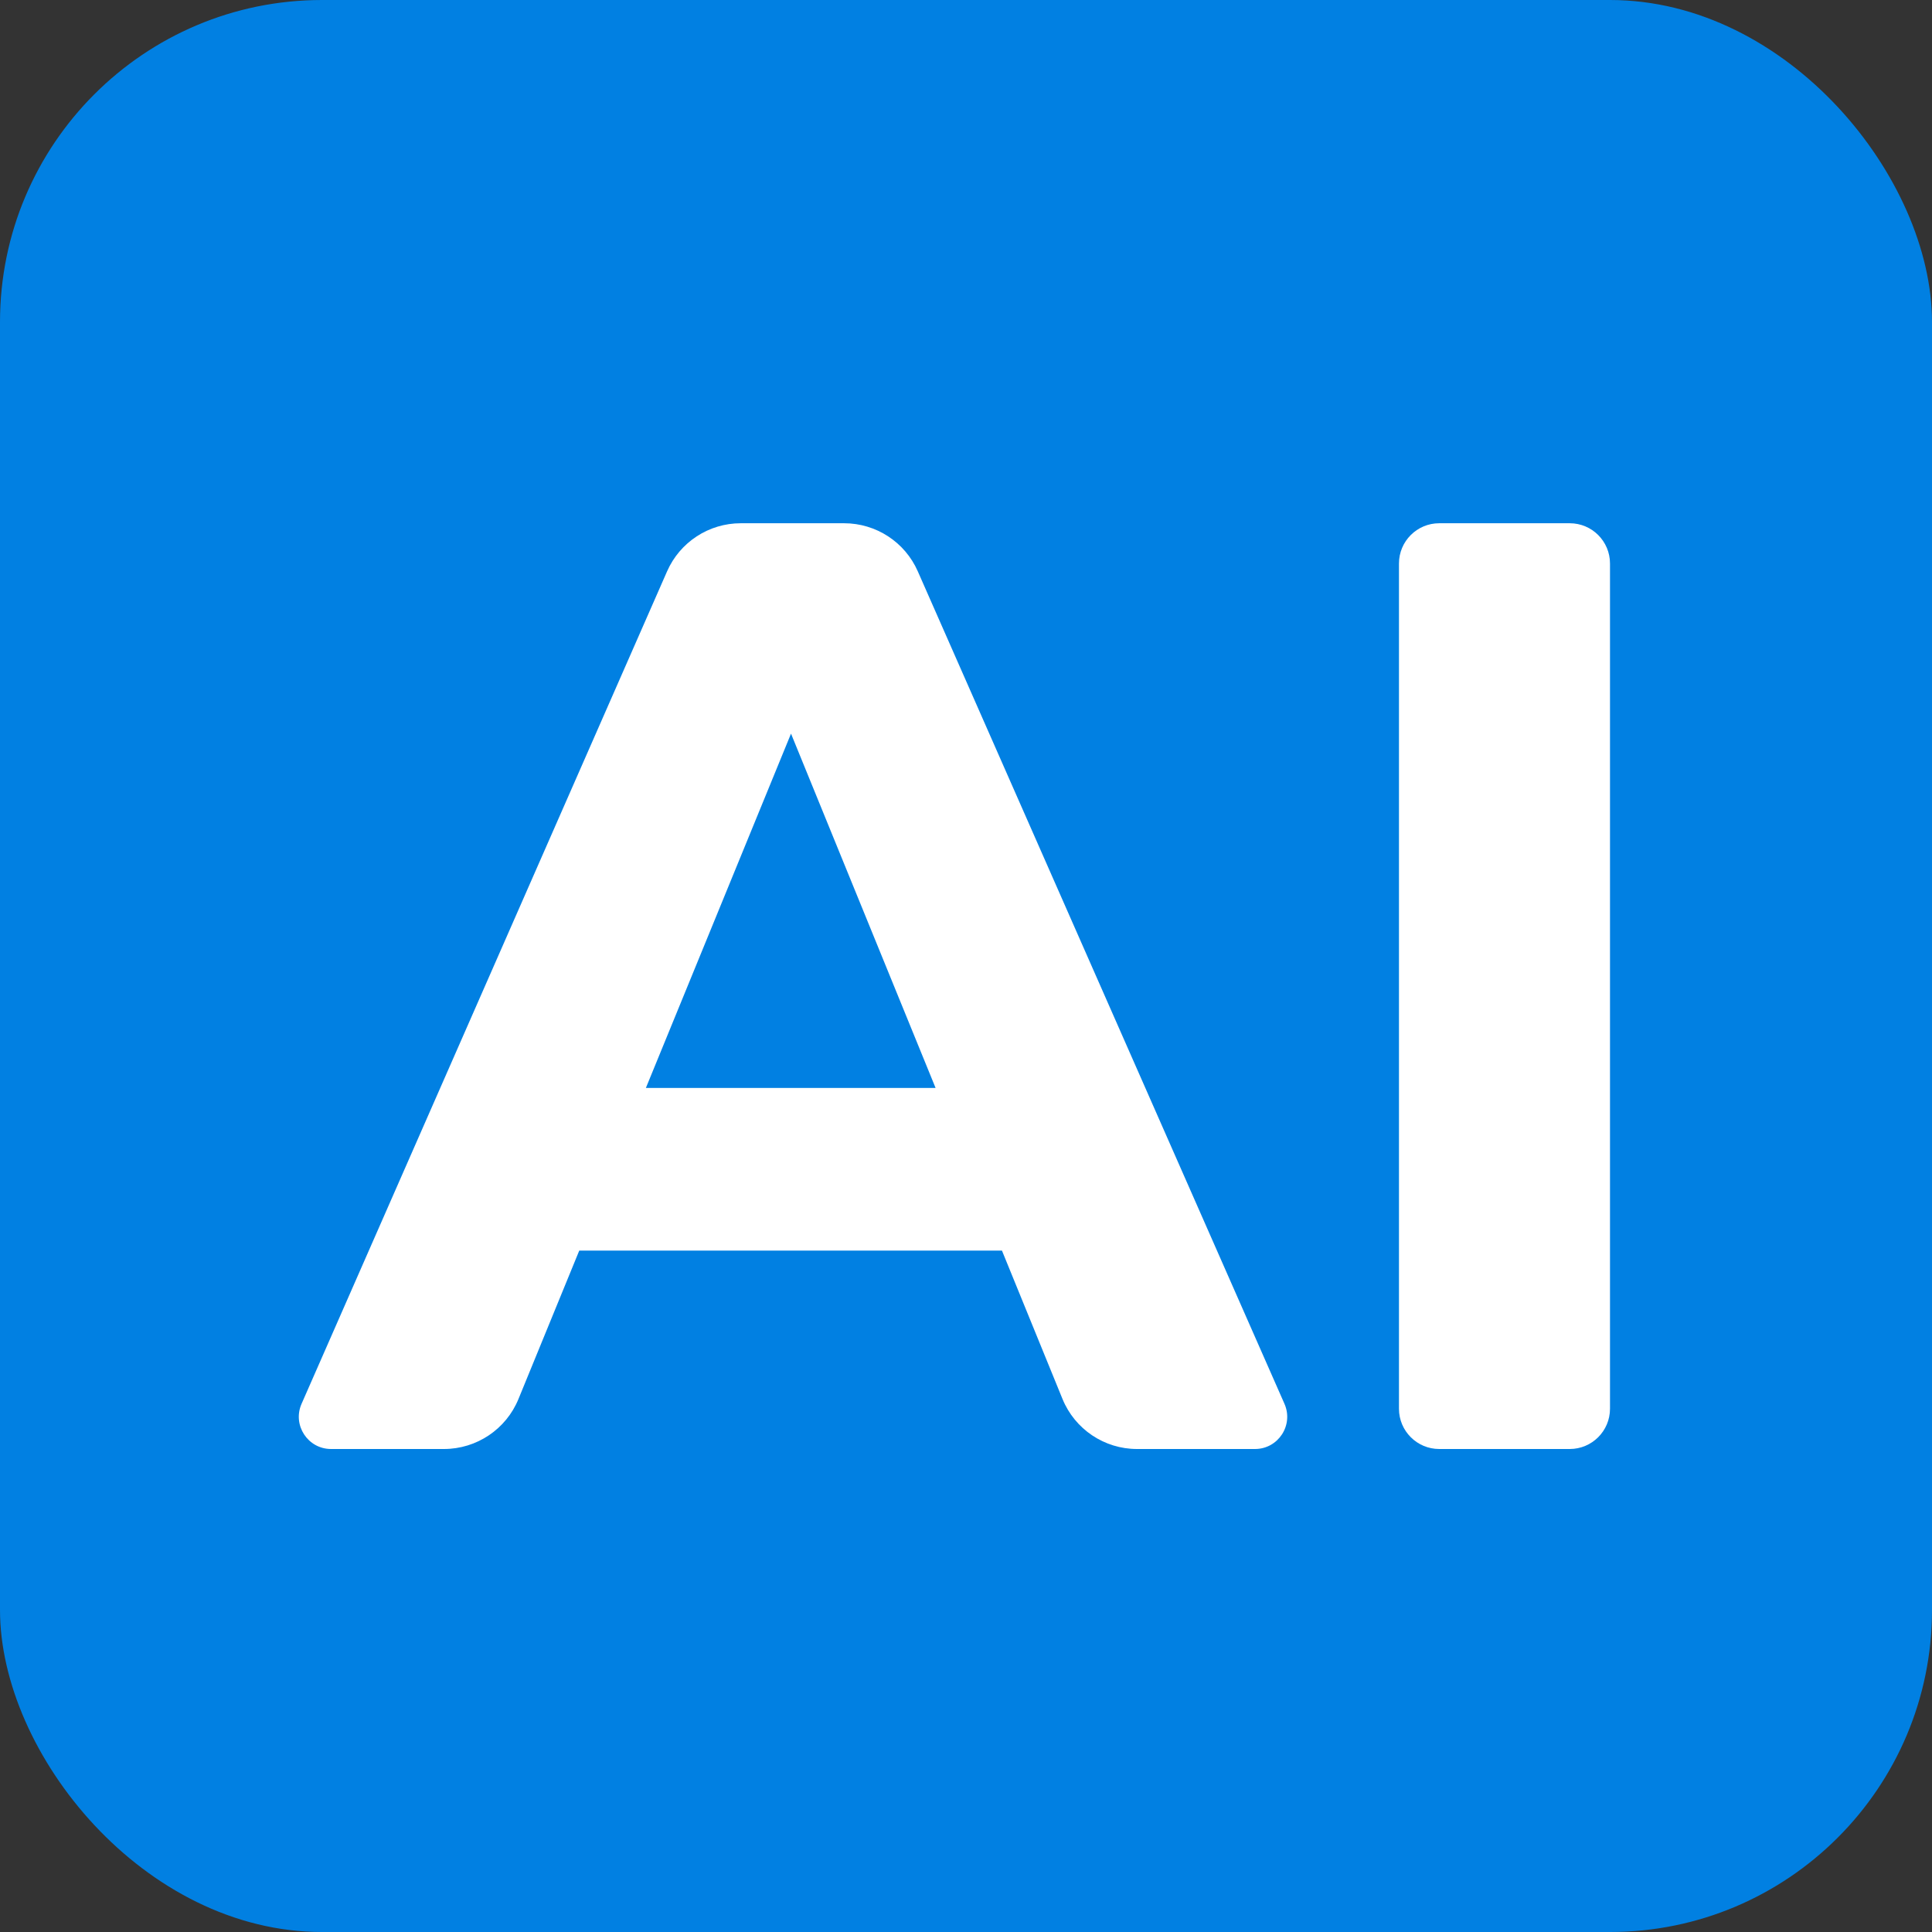 <svg width="48" height="48" viewBox="0 0 48 48" fill="none" xmlns="http://www.w3.org/2000/svg">
<rect x="0" y="0" width="48" height="48" fill="#333333" stroke="none"/>
<rect width="48" height="48" rx="8" fill="#0180E2"/>
<path d="M8.225 36C7.648 36 7.26 35.407 7.492 34.878L16.573 14.196C16.892 13.469 17.61 13 18.404 13H20.972C21.765 13 22.483 13.468 22.802 14.194L31.912 34.877C32.145 35.406 31.758 36 31.18 36H28.248C27.436 36 26.704 35.508 26.397 34.756L18.619 15.694H20.69L12.881 34.758C12.574 35.509 11.842 36 11.03 36H8.225ZM12.049 31.071L13.441 27.03H25.092L26.516 31.071H12.049Z" fill="white"/>
<path d="M35.757 36C35.205 36 34.757 35.552 34.757 35V14C34.757 13.448 35.205 13 35.757 13H39C39.552 13 40 13.448 40 14V35C40 35.552 39.552 36 39 36H35.757Z" fill="white"/>
</svg>
